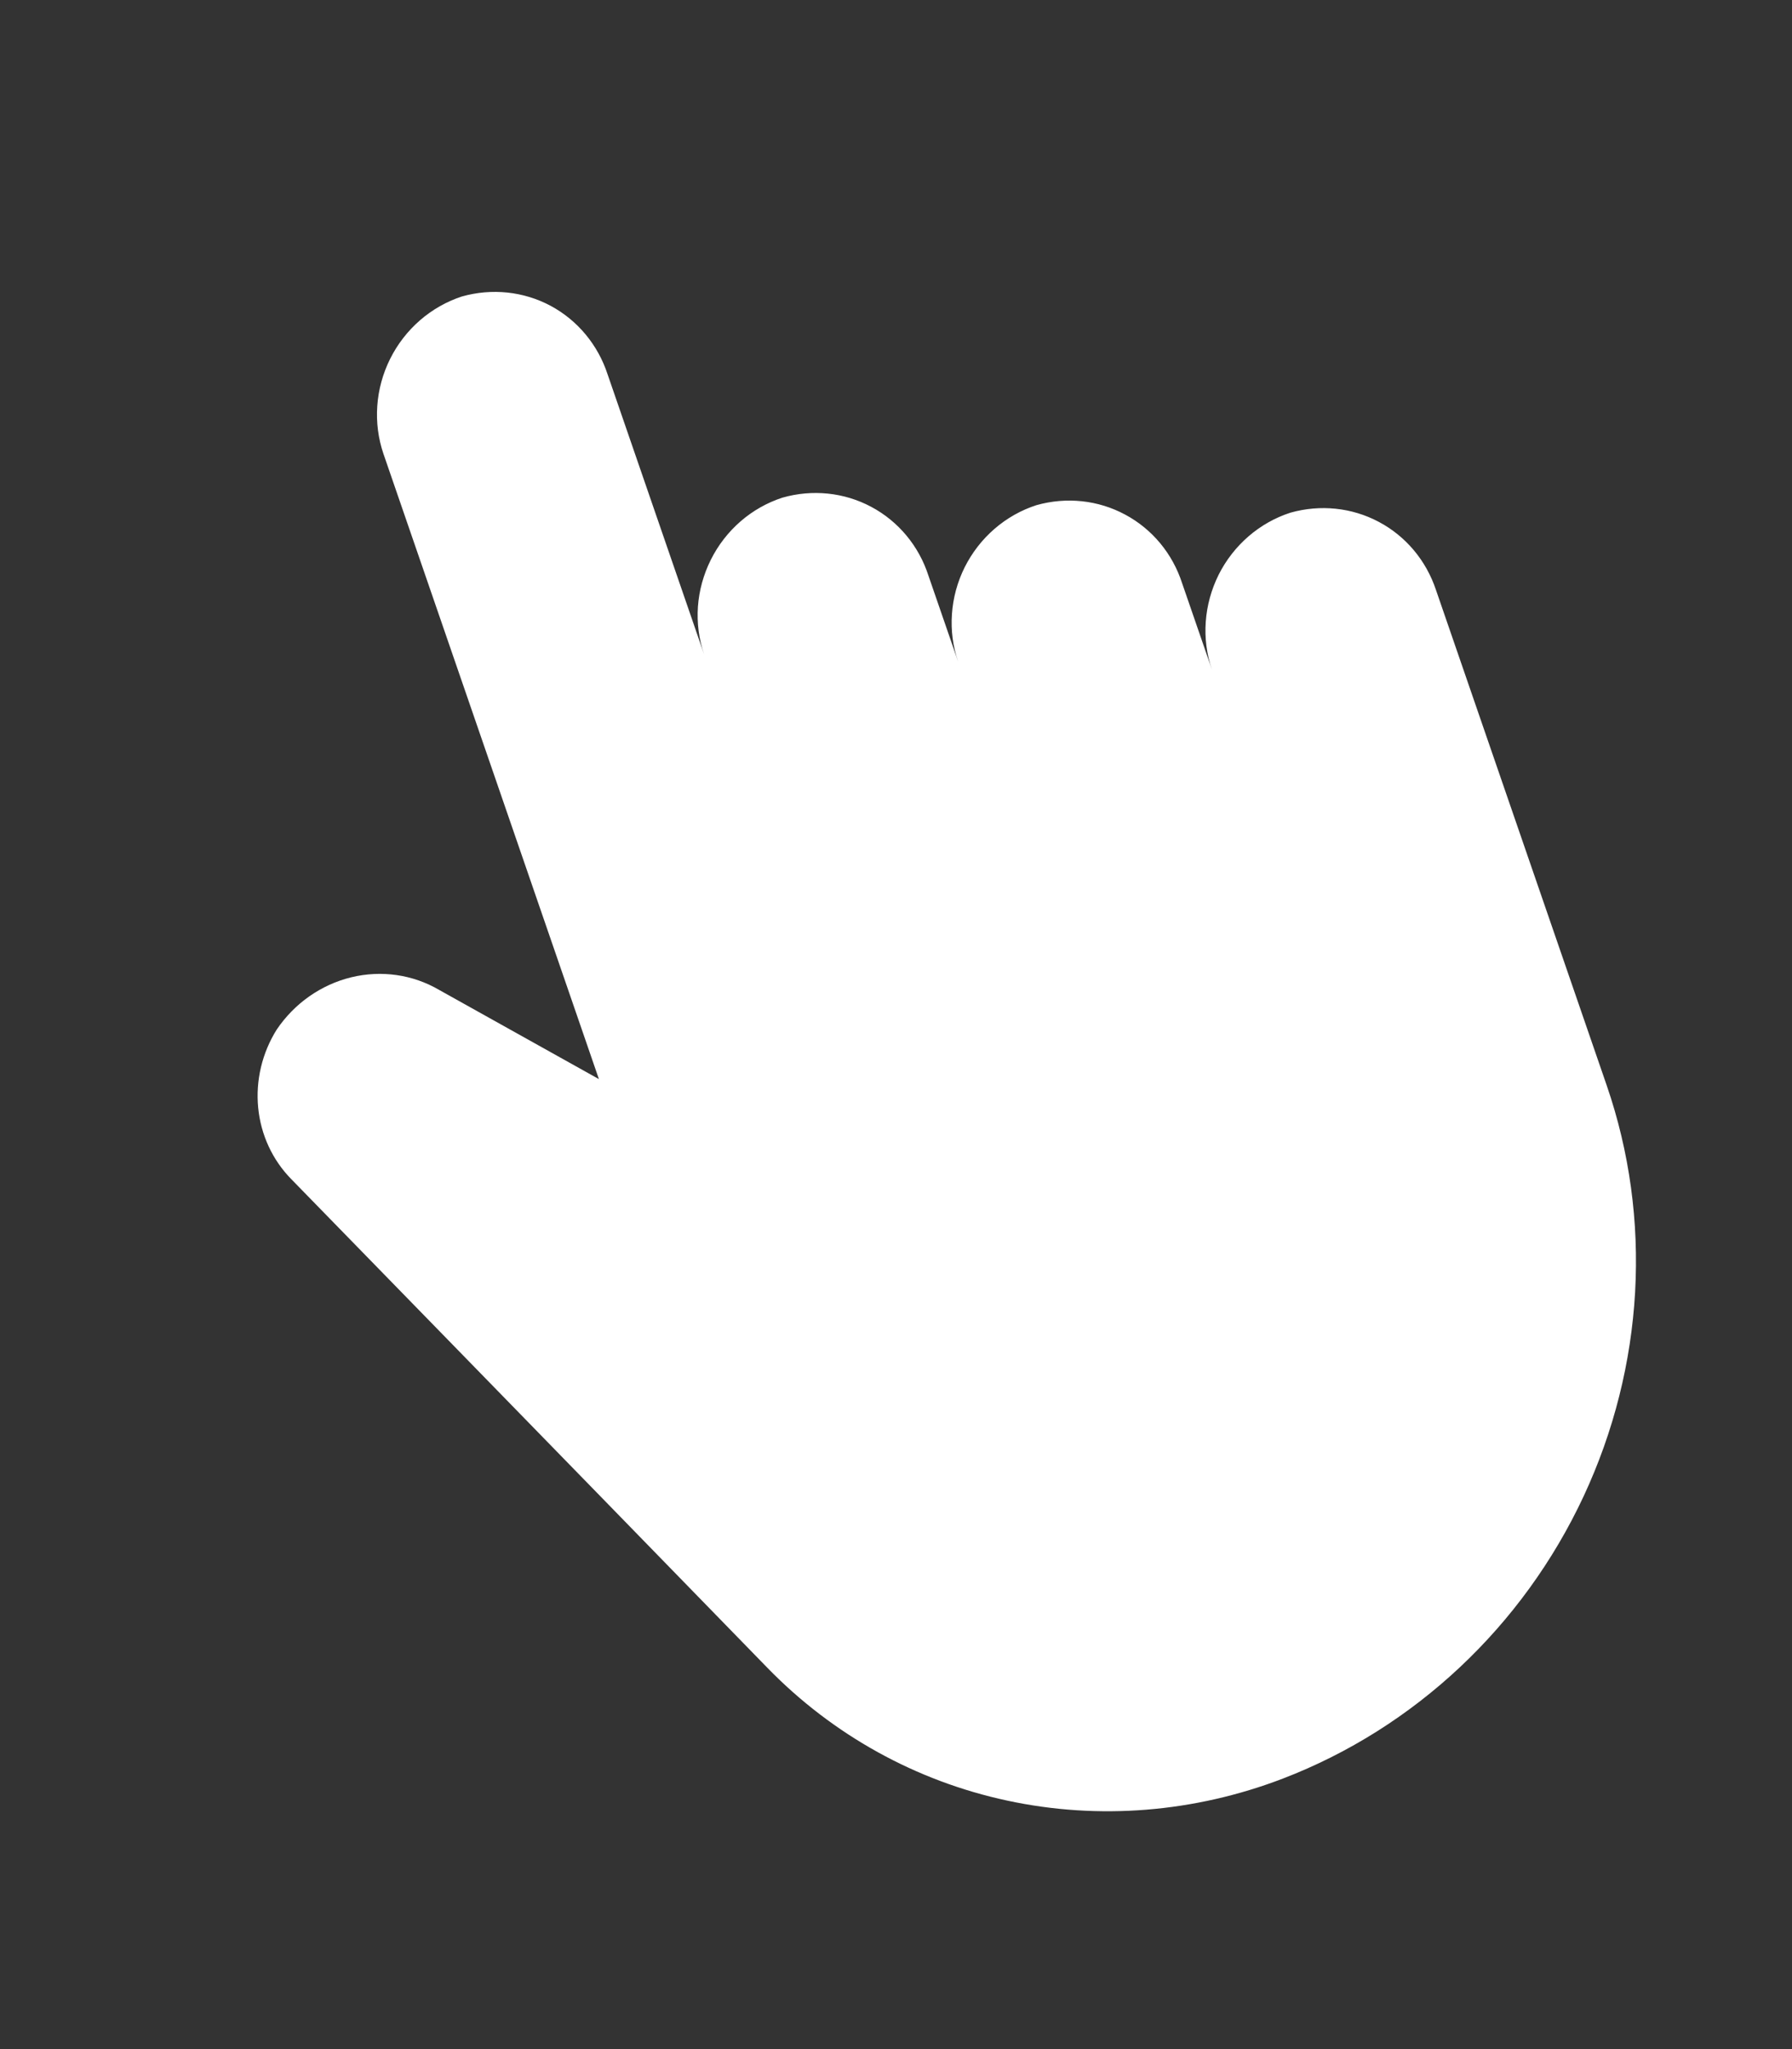 <svg width="28" height="32" viewBox="0 0 28 32" fill="none" xmlns="http://www.w3.org/2000/svg">
<rect x="0" y="0" width="28" height="32" fill="#333333" stroke="none"/>
<path d="M20.164 8.006C19.925 8.083 19.701 8.209 19.508 8.376C19.315 8.543 19.156 8.747 19.041 8.976C18.927 9.206 18.858 9.455 18.84 9.71C18.822 9.964 18.854 10.218 18.936 10.456L18.471 9.109C18.321 8.645 18.003 8.262 17.58 8.036C17.158 7.809 16.663 7.757 16.194 7.889C15.955 7.966 15.732 8.092 15.539 8.259C15.346 8.426 15.188 8.63 15.073 8.859C14.959 9.088 14.891 9.337 14.874 9.592C14.856 9.846 14.89 10.099 14.972 10.337L14.507 8.99C14.357 8.525 14.037 8.141 13.613 7.915C13.189 7.689 12.693 7.638 12.224 7.772C11.985 7.85 11.762 7.976 11.57 8.143C11.378 8.31 11.22 8.514 11.106 8.743C10.992 8.972 10.923 9.221 10.905 9.475C10.888 9.729 10.92 9.982 11.002 10.22L9.495 5.85C9.344 5.386 9.026 5.003 8.604 4.776C8.181 4.55 7.686 4.498 7.217 4.63C6.978 4.708 6.755 4.835 6.562 5.002C6.369 5.17 6.21 5.375 6.096 5.604C5.981 5.834 5.913 6.084 5.895 6.339C5.877 6.593 5.91 6.848 5.991 7.086L9.358 16.852L6.863 15.46C6.45 15.218 5.959 15.148 5.488 15.262C5.017 15.377 4.601 15.668 4.324 16.078C4.095 16.443 3.993 16.873 4.034 17.298C4.075 17.723 4.258 18.116 4.551 18.414C4.618 18.483 8.841 22.81 11.995 26.05C13.015 27.096 14.314 27.815 15.741 28.12C17.167 28.426 18.661 28.306 20.046 27.775C22.105 26.984 23.794 25.399 24.743 23.369C25.692 21.338 25.822 19.029 25.104 16.948L22.437 9.213C22.284 8.753 21.965 8.373 21.544 8.15C21.123 7.926 20.631 7.875 20.164 8.006Z" fill="white"/>
</svg>
